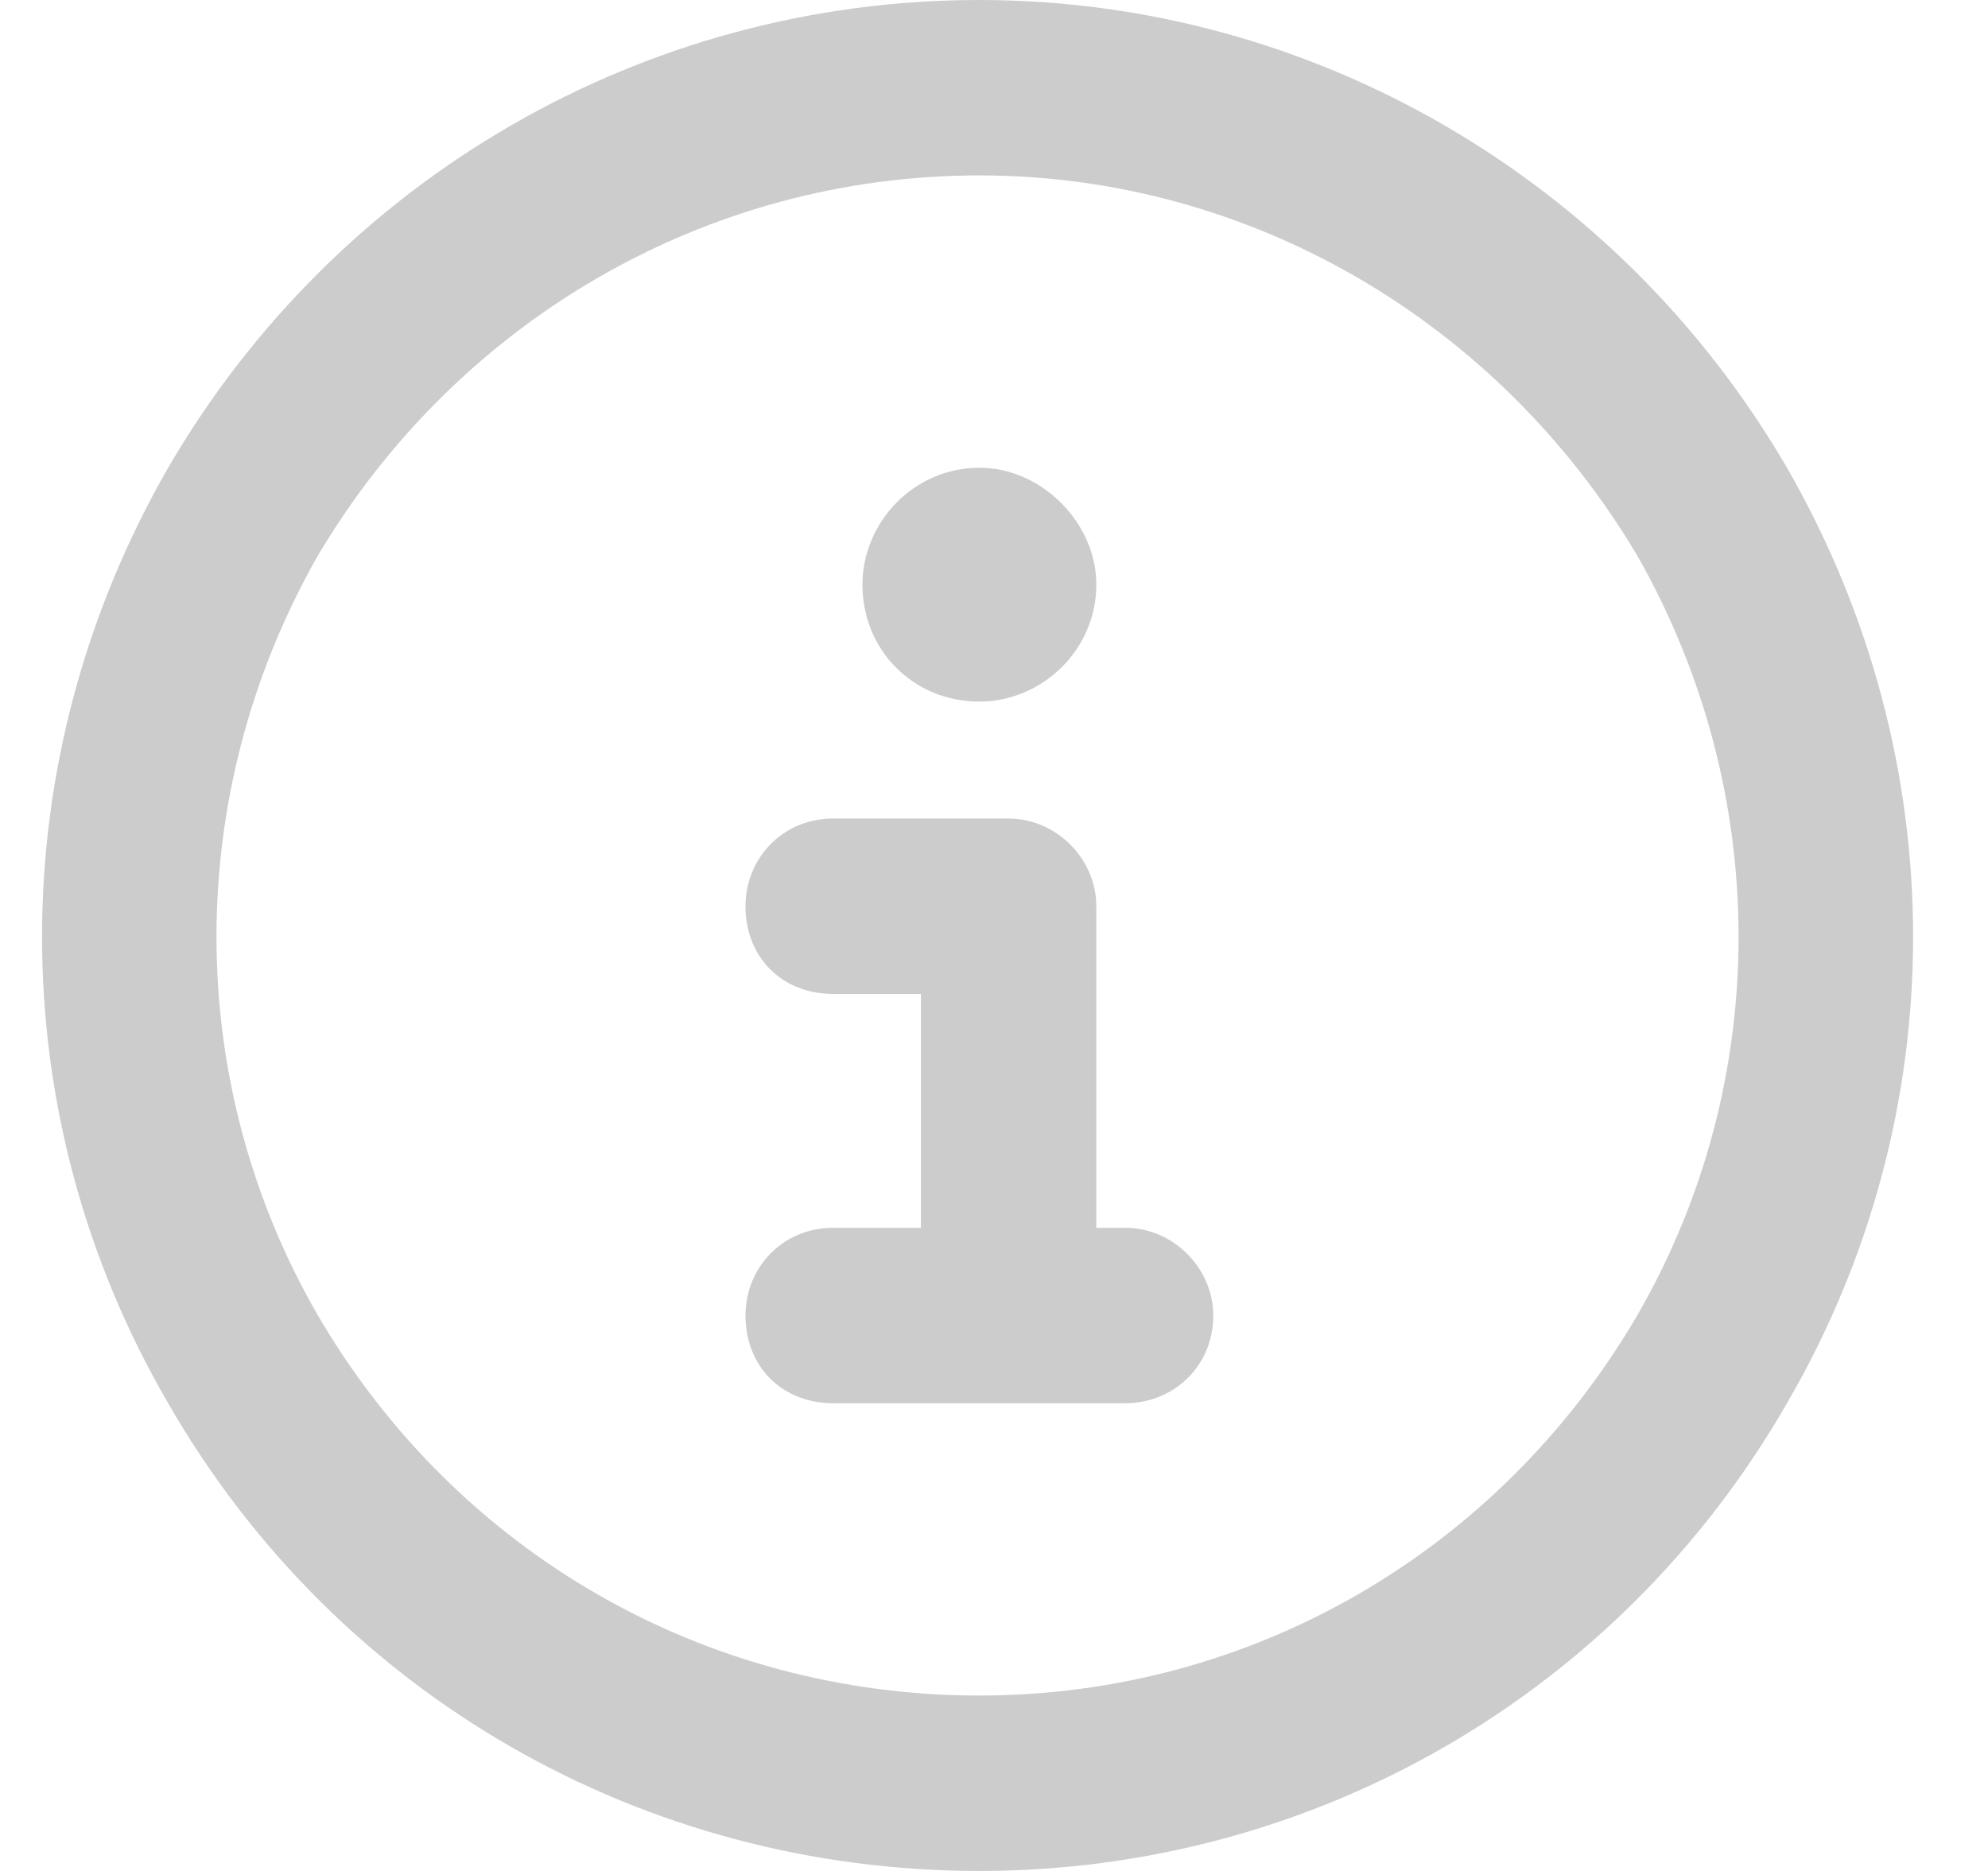 <svg width="17" height="16" viewBox="0 0 17 16" fill="none" xmlns="http://www.w3.org/2000/svg">
<path d="M8.375 1.5C6.031 1.5 3.906 2.75 2.719 4.75C1.562 6.781 1.562 9.25 2.719 11.25C3.906 13.281 6.031 14.5 8.375 14.5C10.688 14.5 12.812 13.281 14 11.25C15.156 9.25 15.156 6.781 14 4.75C12.812 2.75 10.688 1.5 8.375 1.5ZM8.375 16C5.5 16 2.875 14.5 1.438 12C0 9.531 0 6.5 1.438 4C2.875 1.531 5.5 0 8.375 0C11.219 0 13.844 1.531 15.281 4C16.719 6.5 16.719 9.531 15.281 12C13.844 14.5 11.219 16 8.375 16ZM7.125 10.5H7.875V8.5H7.125C6.688 8.5 6.375 8.188 6.375 7.75C6.375 7.344 6.688 7 7.125 7H8.625C9.031 7 9.375 7.344 9.375 7.75V10.5H9.625C10.031 10.5 10.375 10.844 10.375 11.25C10.375 11.688 10.031 12 9.625 12H7.125C6.688 12 6.375 11.688 6.375 11.25C6.375 10.844 6.688 10.5 7.125 10.5ZM8.375 6C7.812 6 7.375 5.562 7.375 5C7.375 4.469 7.812 4 8.375 4C8.906 4 9.375 4.469 9.375 5C9.375 5.562 8.906 6 8.375 6Z" fill="#CCCCCC"/>
</svg>
